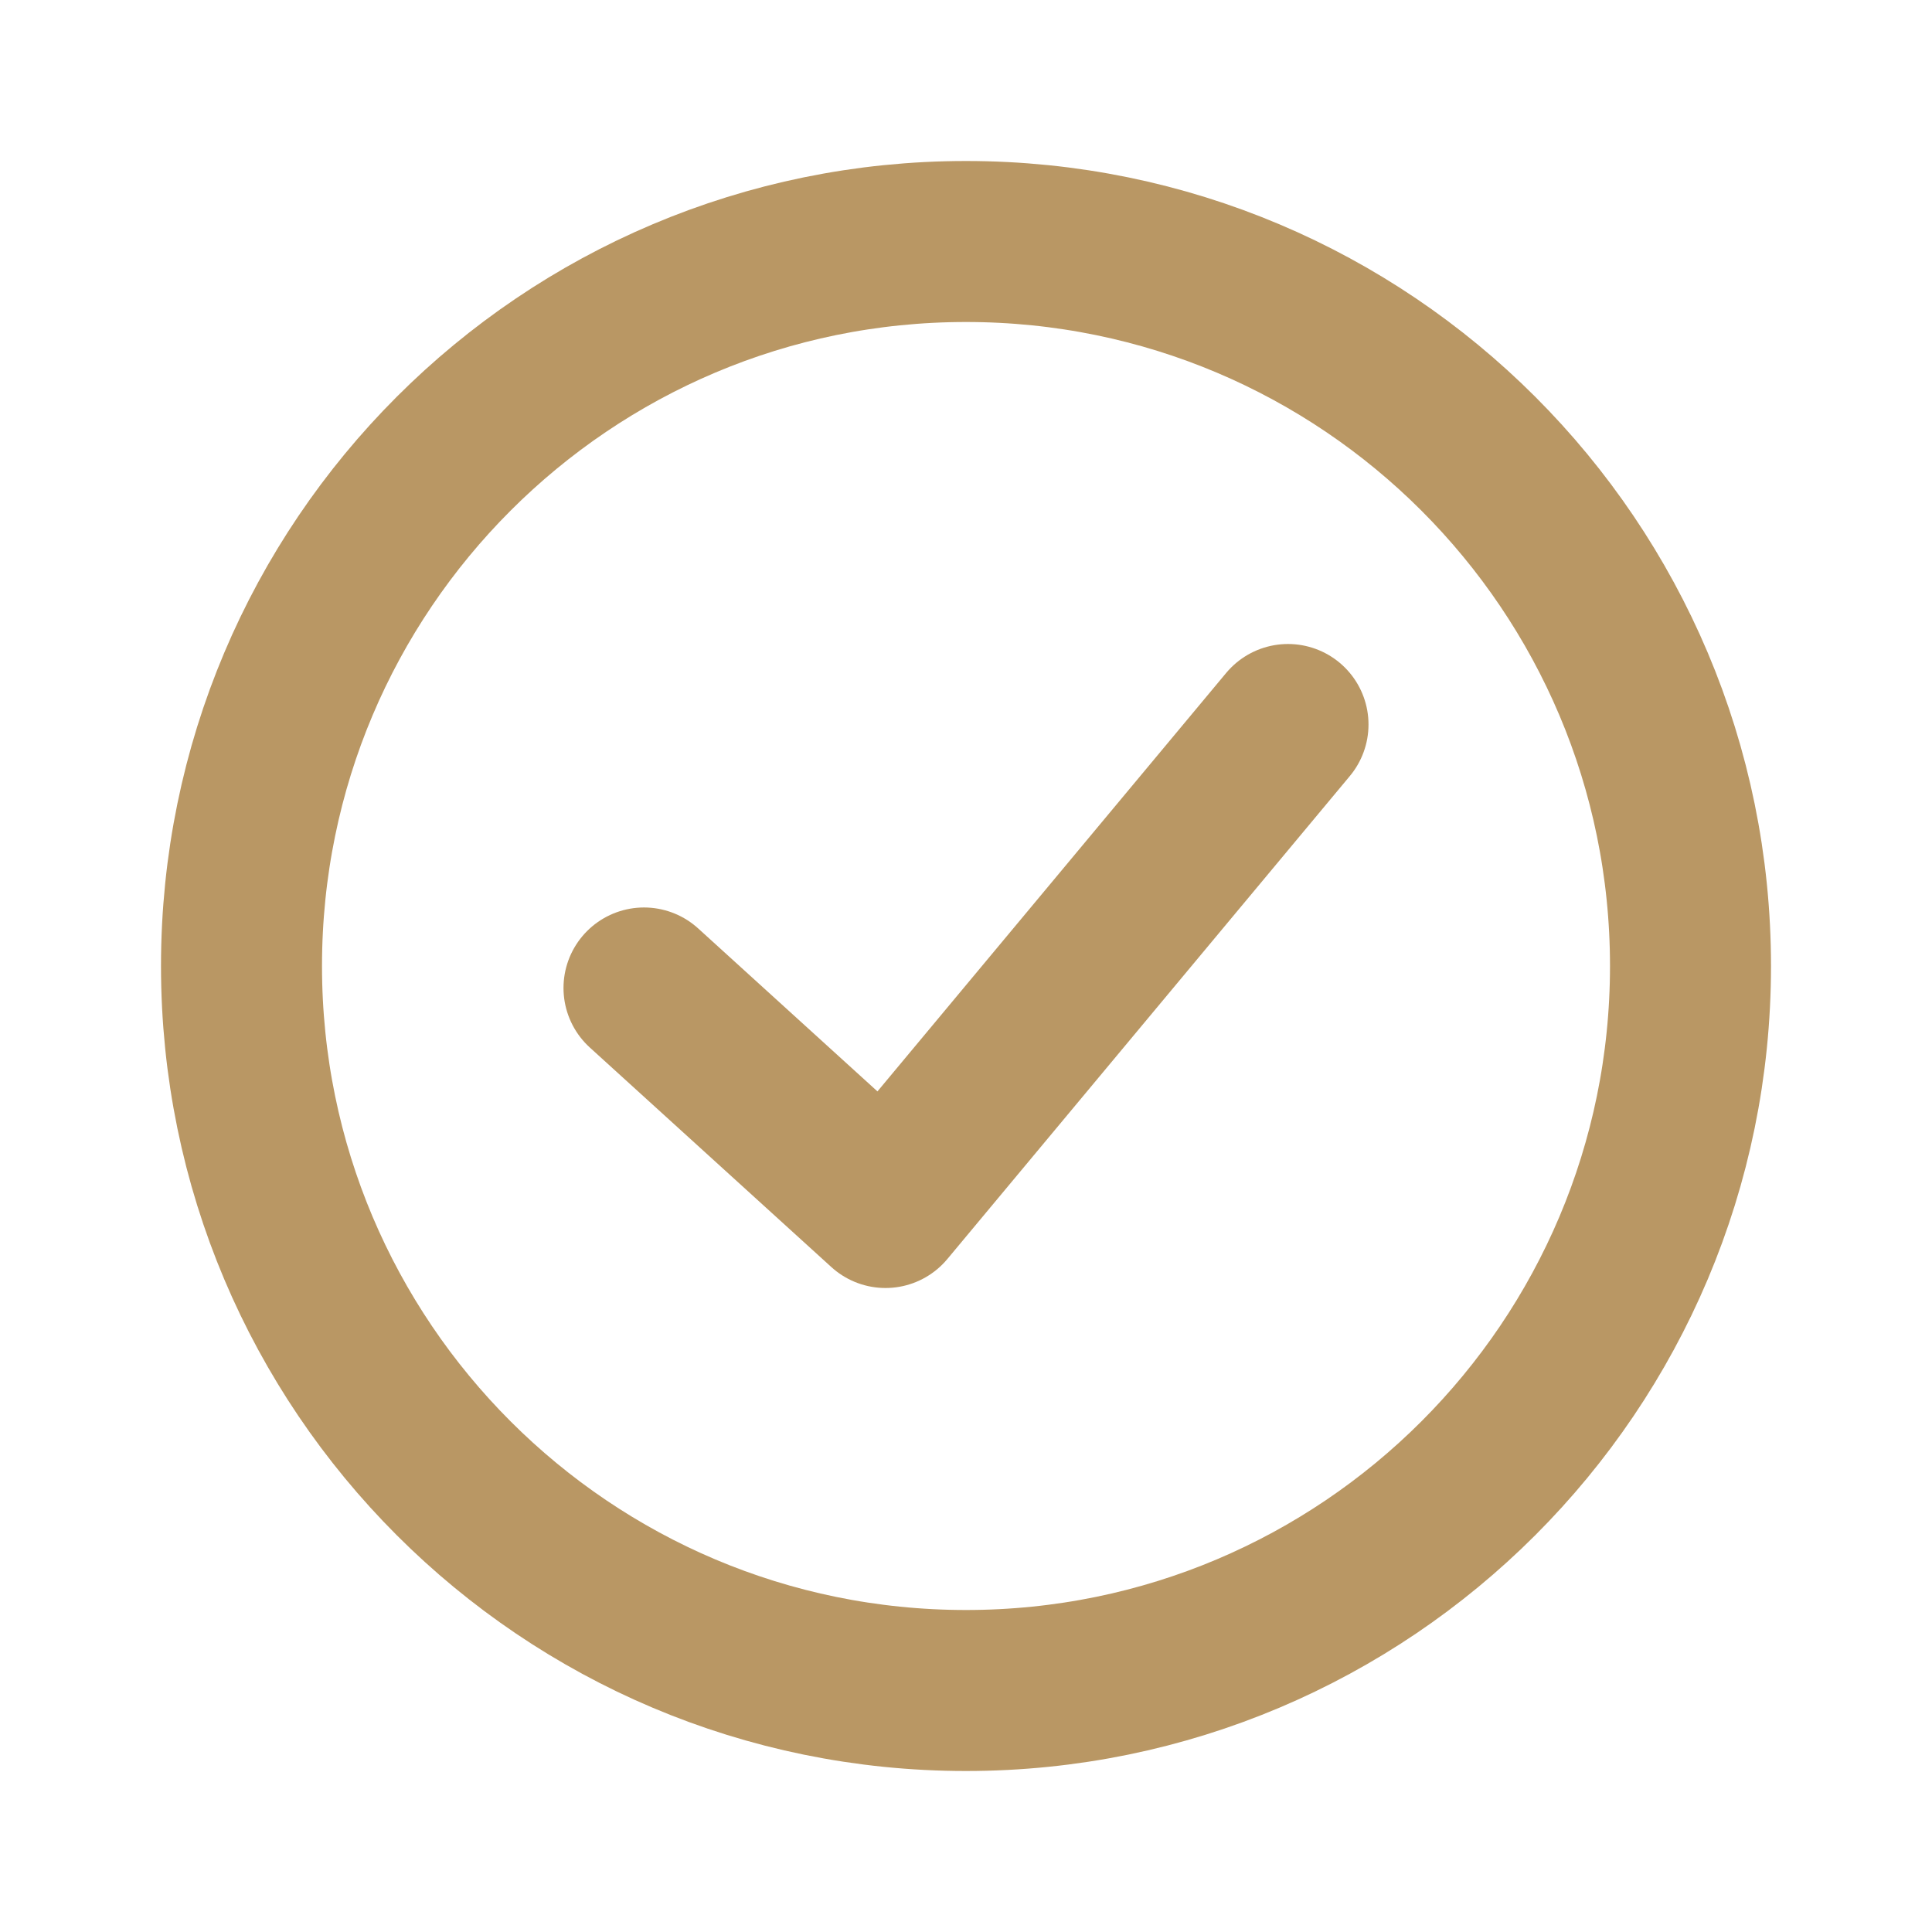 <?xml version="1.0" encoding="UTF-8"?> <svg xmlns="http://www.w3.org/2000/svg" width="24" height="24" viewBox="0 0 24 24" fill="none"> <path d="M3 12C3 7.029 7.029 3 12 3C16.971 3 21 7.029 21 12C21 16.971 16.971 21 12 21C7.029 21 3 16.971 3 12Z" stroke="#B99764" stroke-width="2"></path> <path d="M16 9L11 15L8 12.273" stroke="#B99764" stroke-width="2" stroke-linecap="round" stroke-linejoin="round"></path> </svg> 